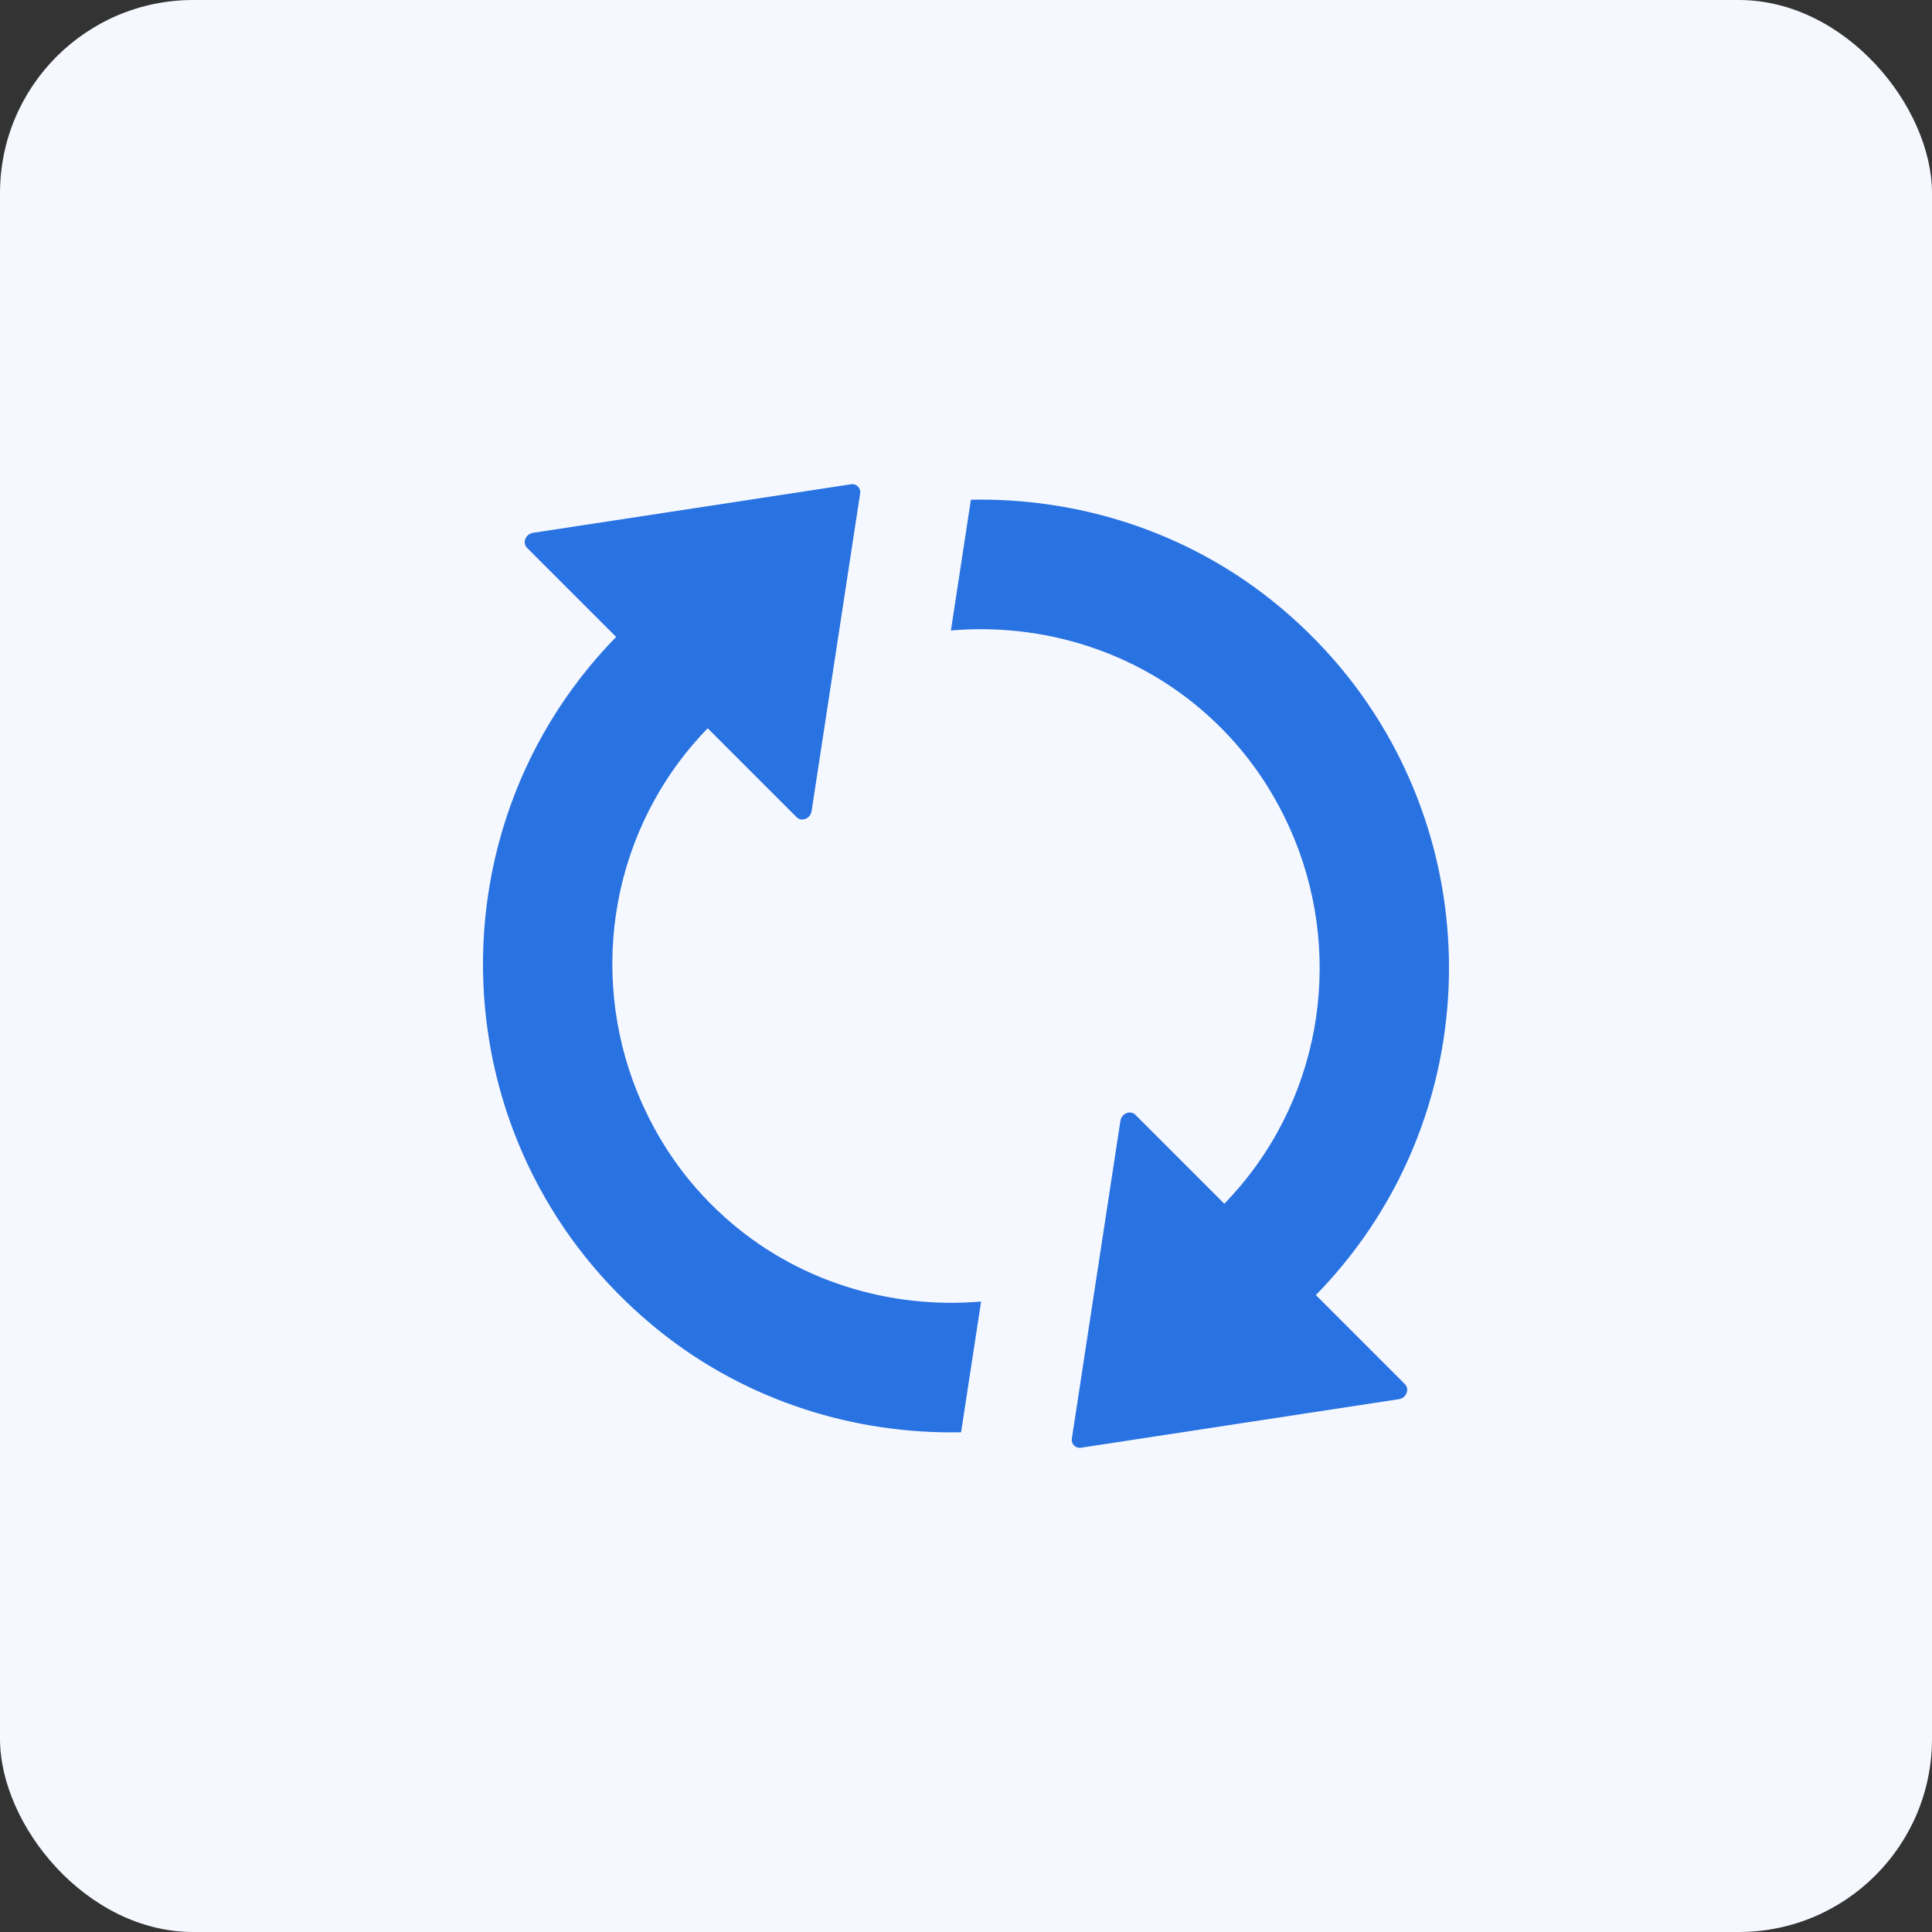 <svg width="100" height="100" viewBox="0 0 100 100" fill="none" xmlns="http://www.w3.org/2000/svg">
<rect x="0" y="0" width="100" height="100" fill="#333333" stroke="none"/>
<rect width="100" height="100" rx="10" fill="#F5F8FF"/>
<path d="M37.472 62.965C35.433 61.129 33.962 58.927 32.998 56.563C30.442 50.294 31.639 42.838 36.63 37.695L41.235 42.3C41.489 42.554 41.945 42.371 42.006 41.996L44.522 25.532C44.563 25.258 44.329 25.025 44.055 25.065L27.581 27.581C27.206 27.642 27.023 28.098 27.276 28.352L31.892 32.968C24.274 40.758 22.975 52.445 27.977 61.575C29.478 64.324 31.558 66.84 34.205 68.95C38.709 72.531 44.248 74.245 49.746 74.134L50.781 67.367C46.044 67.773 41.174 66.312 37.472 62.965Z" fill="#2972E1"/>
<path d="M68.108 67.032C75.726 59.242 77.025 47.555 72.023 38.425C70.522 35.676 68.442 33.16 65.795 31.05C61.291 27.469 55.752 25.755 50.254 25.866L49.219 32.633C53.946 32.227 58.825 33.688 62.528 37.035C64.567 38.872 66.038 41.073 67.002 43.437C69.558 49.706 68.361 57.162 63.37 62.305L58.765 57.7C58.511 57.446 58.054 57.629 57.994 58.004L55.478 74.468C55.437 74.742 55.671 74.975 55.944 74.935L72.419 72.419C72.794 72.358 72.967 71.902 72.723 71.648L68.108 67.032Z" fill="#2972E1"/>
</svg>

